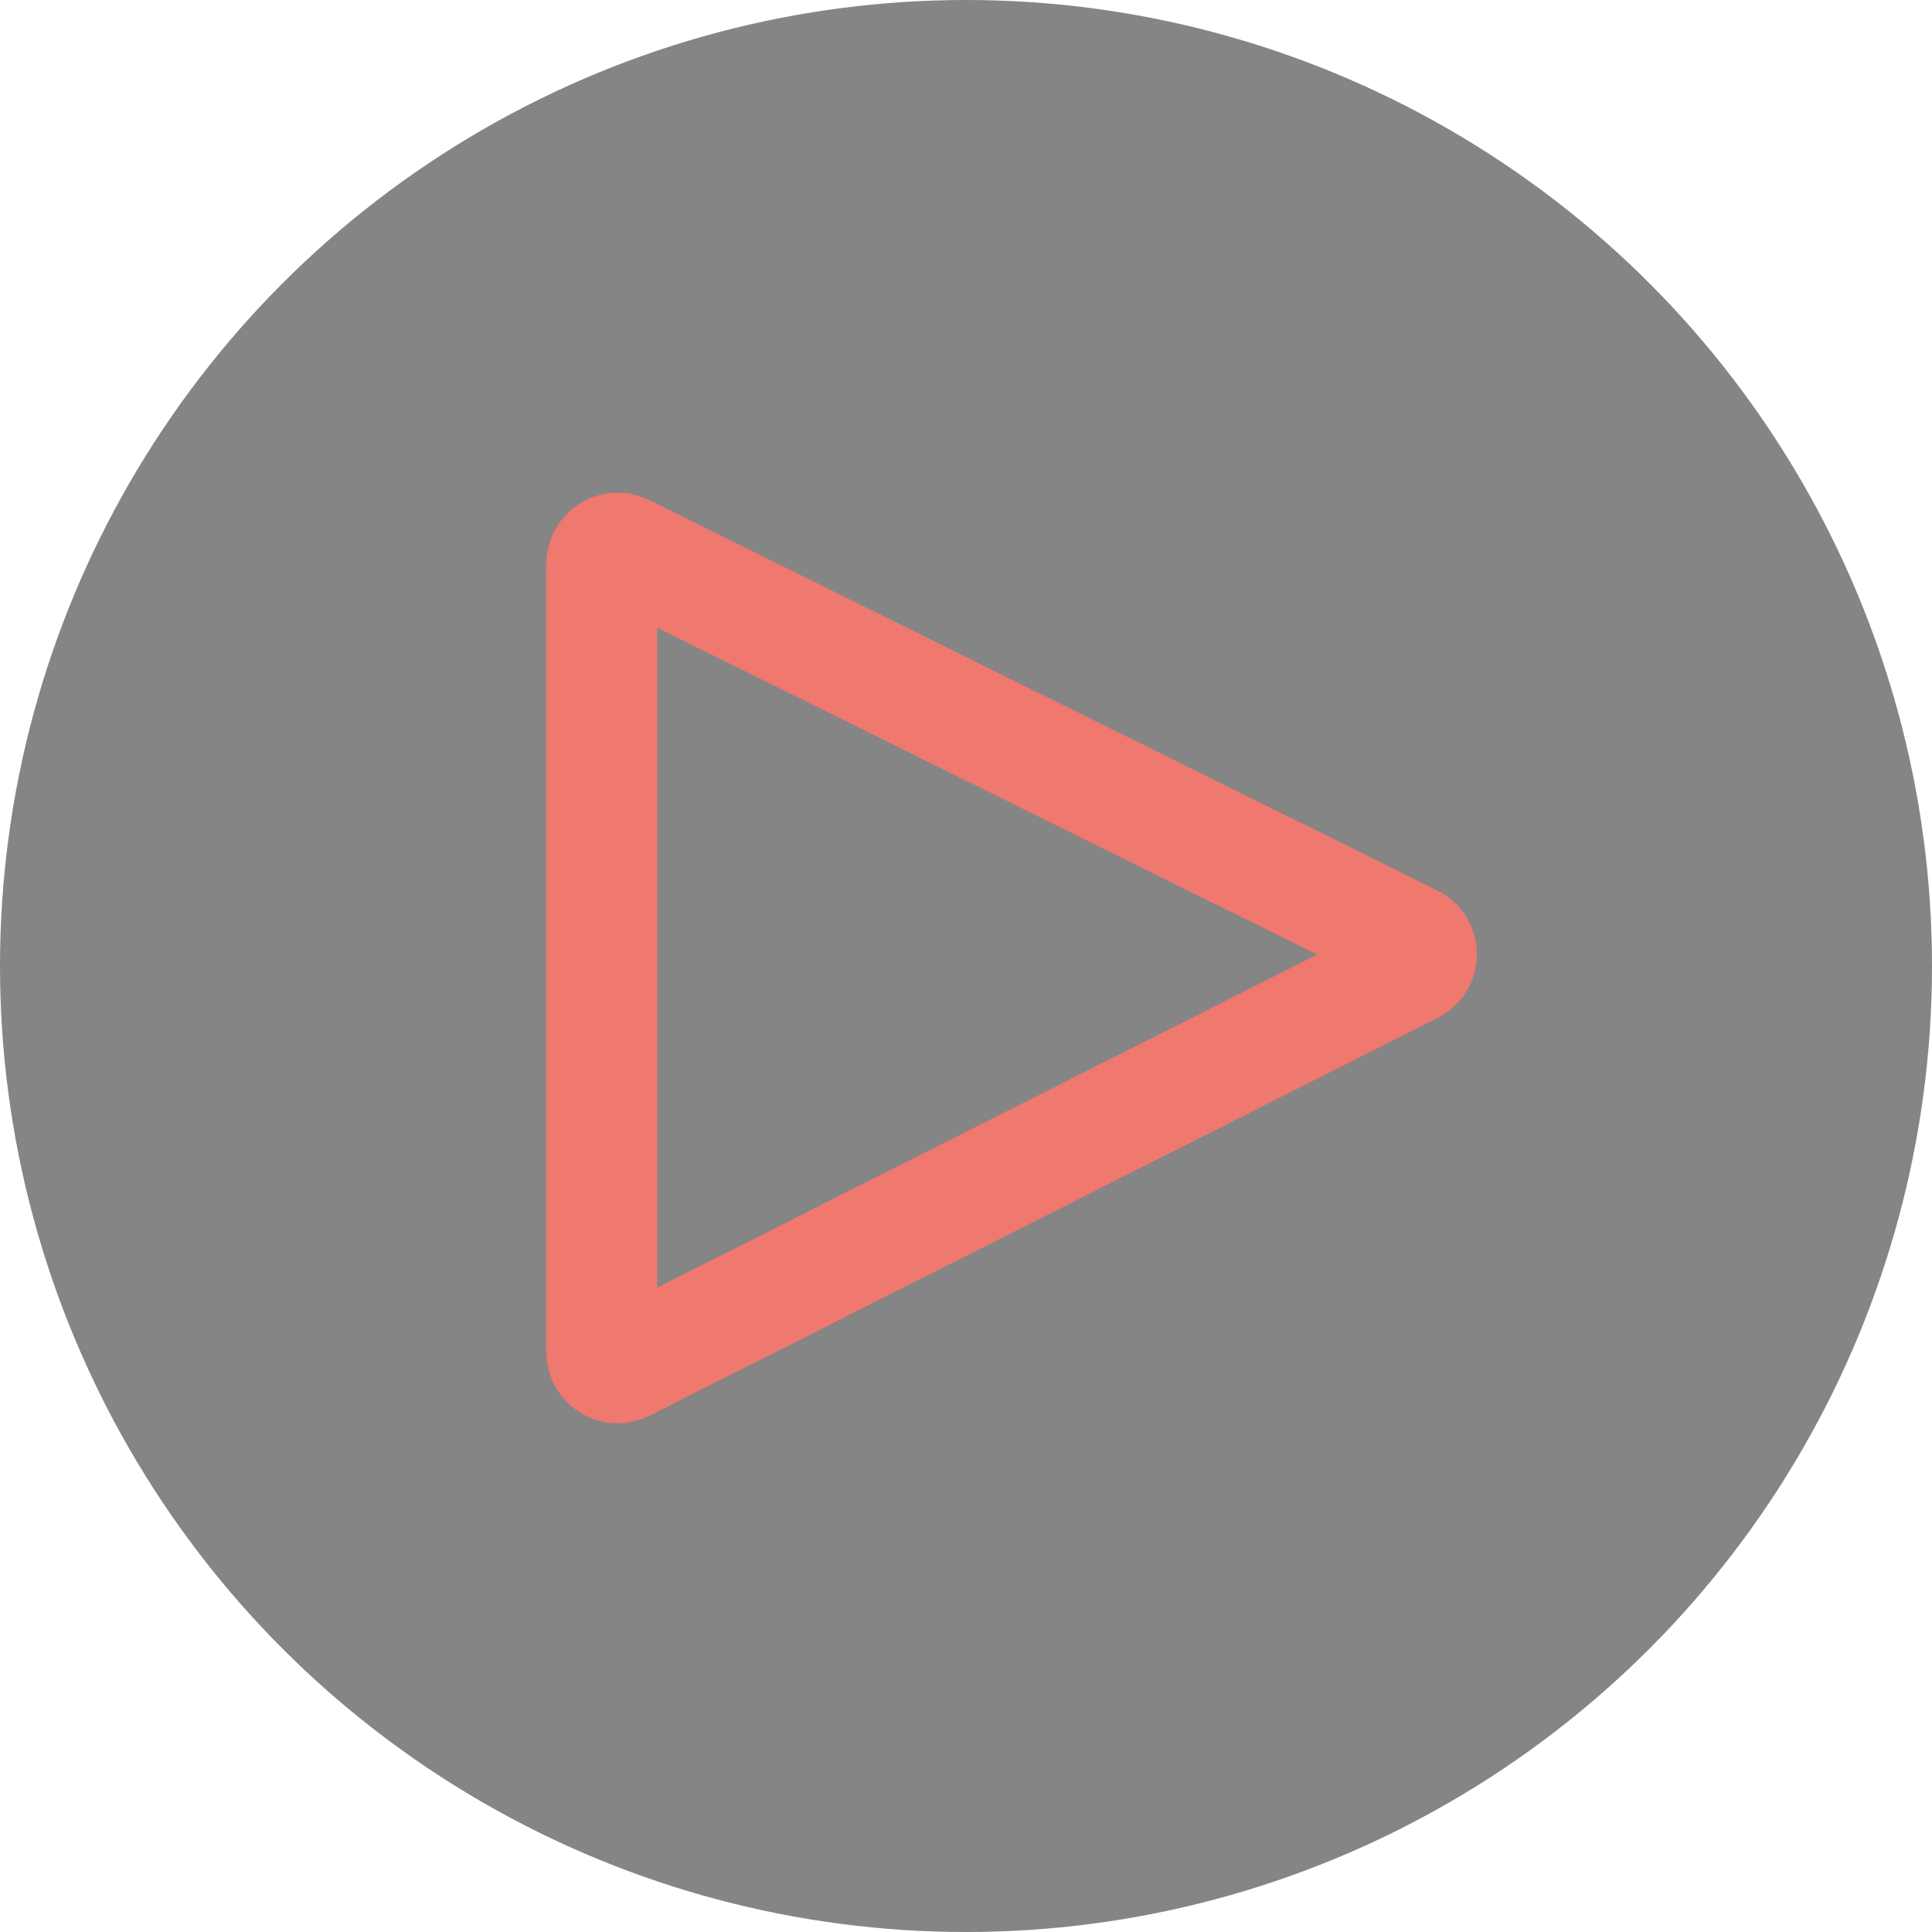 <svg width="122" height="122" viewBox="0 0 122 122" fill="none" xmlns="http://www.w3.org/2000/svg">
<circle cx="61" cy="61" r="61" fill="black" fill-opacity="0.48"/>
<path d="M89.208 59.36L39.444 34.715C38.779 34.386 38 34.869 38 35.611V85.375C38 86.12 38.785 86.603 39.451 86.268L89.215 61.149C89.95 60.778 89.946 59.726 89.208 59.36Z" stroke="#EF786F" stroke-width="7"/>
</svg>
